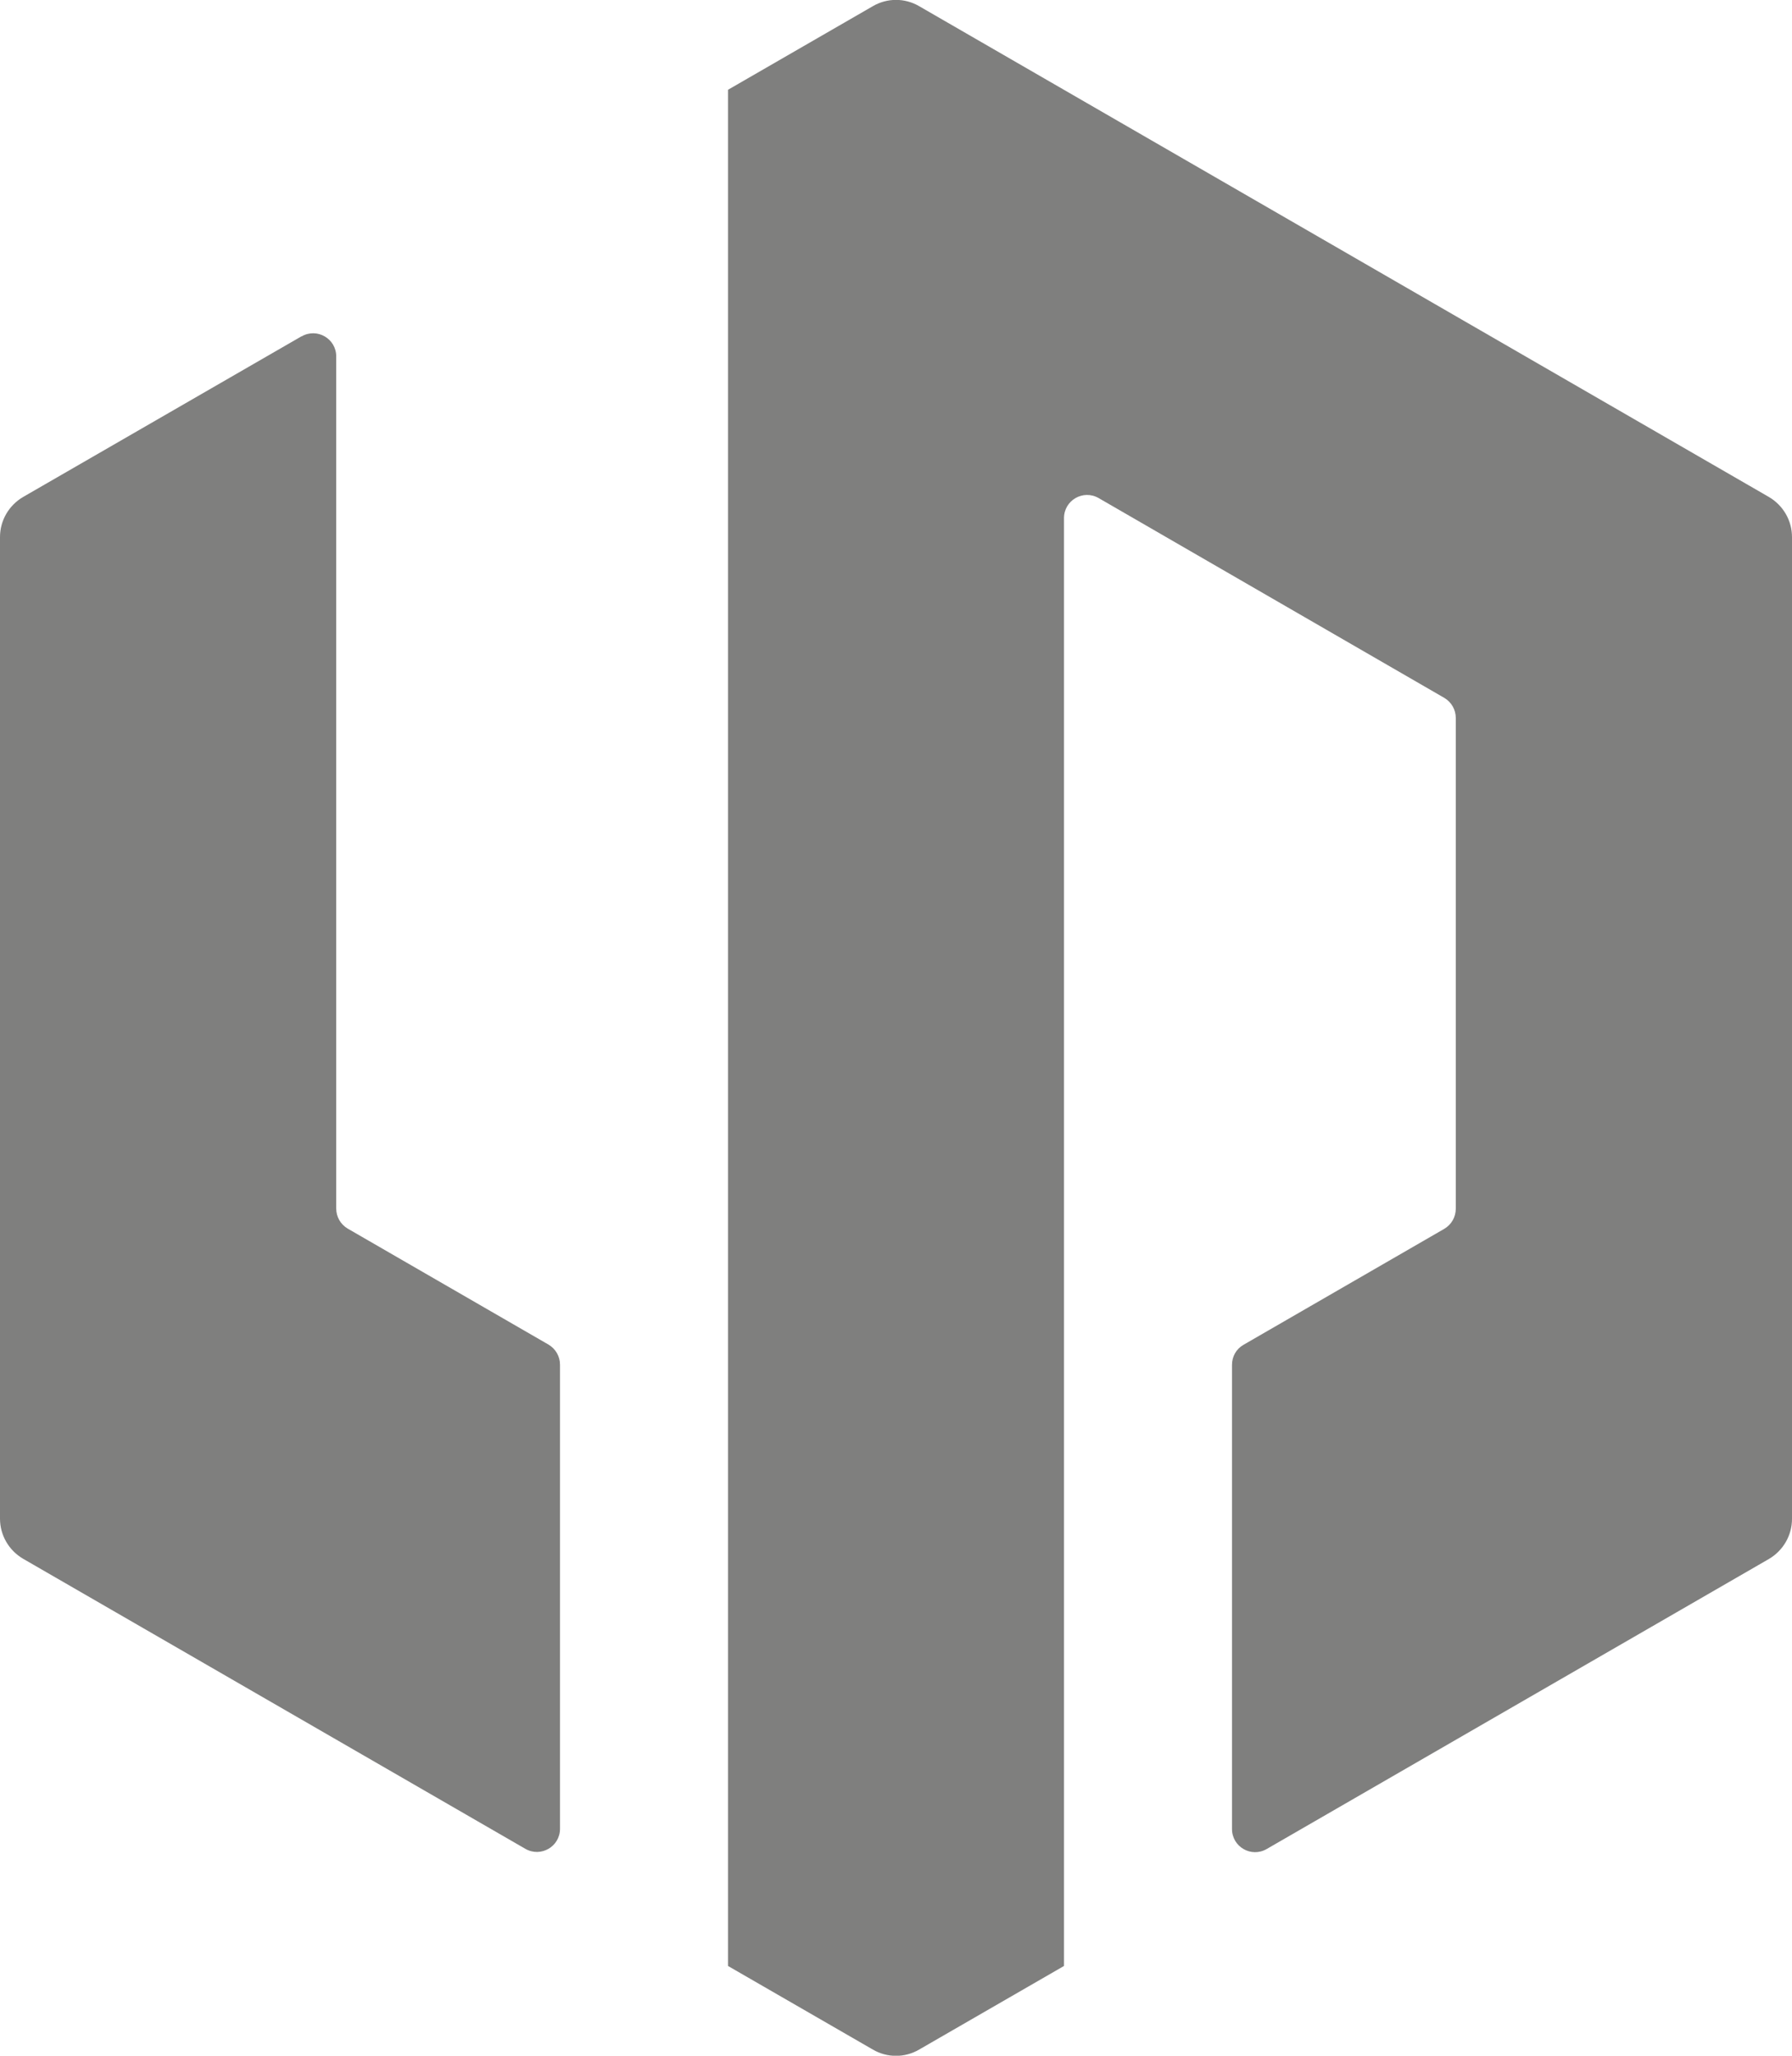 <?xml version="1.0" encoding="UTF-8"?>
<svg id="Warstwa_2" data-name="Warstwa 2" xmlns="http://www.w3.org/2000/svg" width="81.28" height="93.2" viewBox="0 0 81.28 93.2">
  <defs>
    <style>
      .cls-1 {
        fill: #7f7f7e;
      }
    </style>
  </defs>
  <path class="cls-1" d="M13.67,15.25L1.05,22.53c-.65.38-1.05,1.07-1.05,1.82v44.5c0,.75.4,1.44,1.05,1.82l22.78,13.15c.7.4,1.57-.1,1.57-.91v-21.04c0-.38-.2-.72-.52-.91l-9.11-5.26c-.32-.19-.52-.53-.52-.91V16.16c0-.81-.87-1.31-1.57-.91"/>
  <path class="cls-1" d="M39.59.28l-6.57,3.79v85.06l6.57,3.79c.65.38,1.45.38,2.1,0l6.57-3.79V23.49c0-.81.87-1.31,1.57-.91l15.68,9.06c.32.19.52.53.52.91v22.25c0,.38-.2.72-.52.91l-9.11,5.26c-.33.19-.52.53-.52.91v21.04c0,.81.87,1.31,1.57.91l22.78-13.15c.65-.38,1.05-1.07,1.05-1.82V24.35c0-.75-.4-1.44-1.05-1.82L41.69.28c-.65-.38-1.45-.38-2.1,0"/>
</svg>